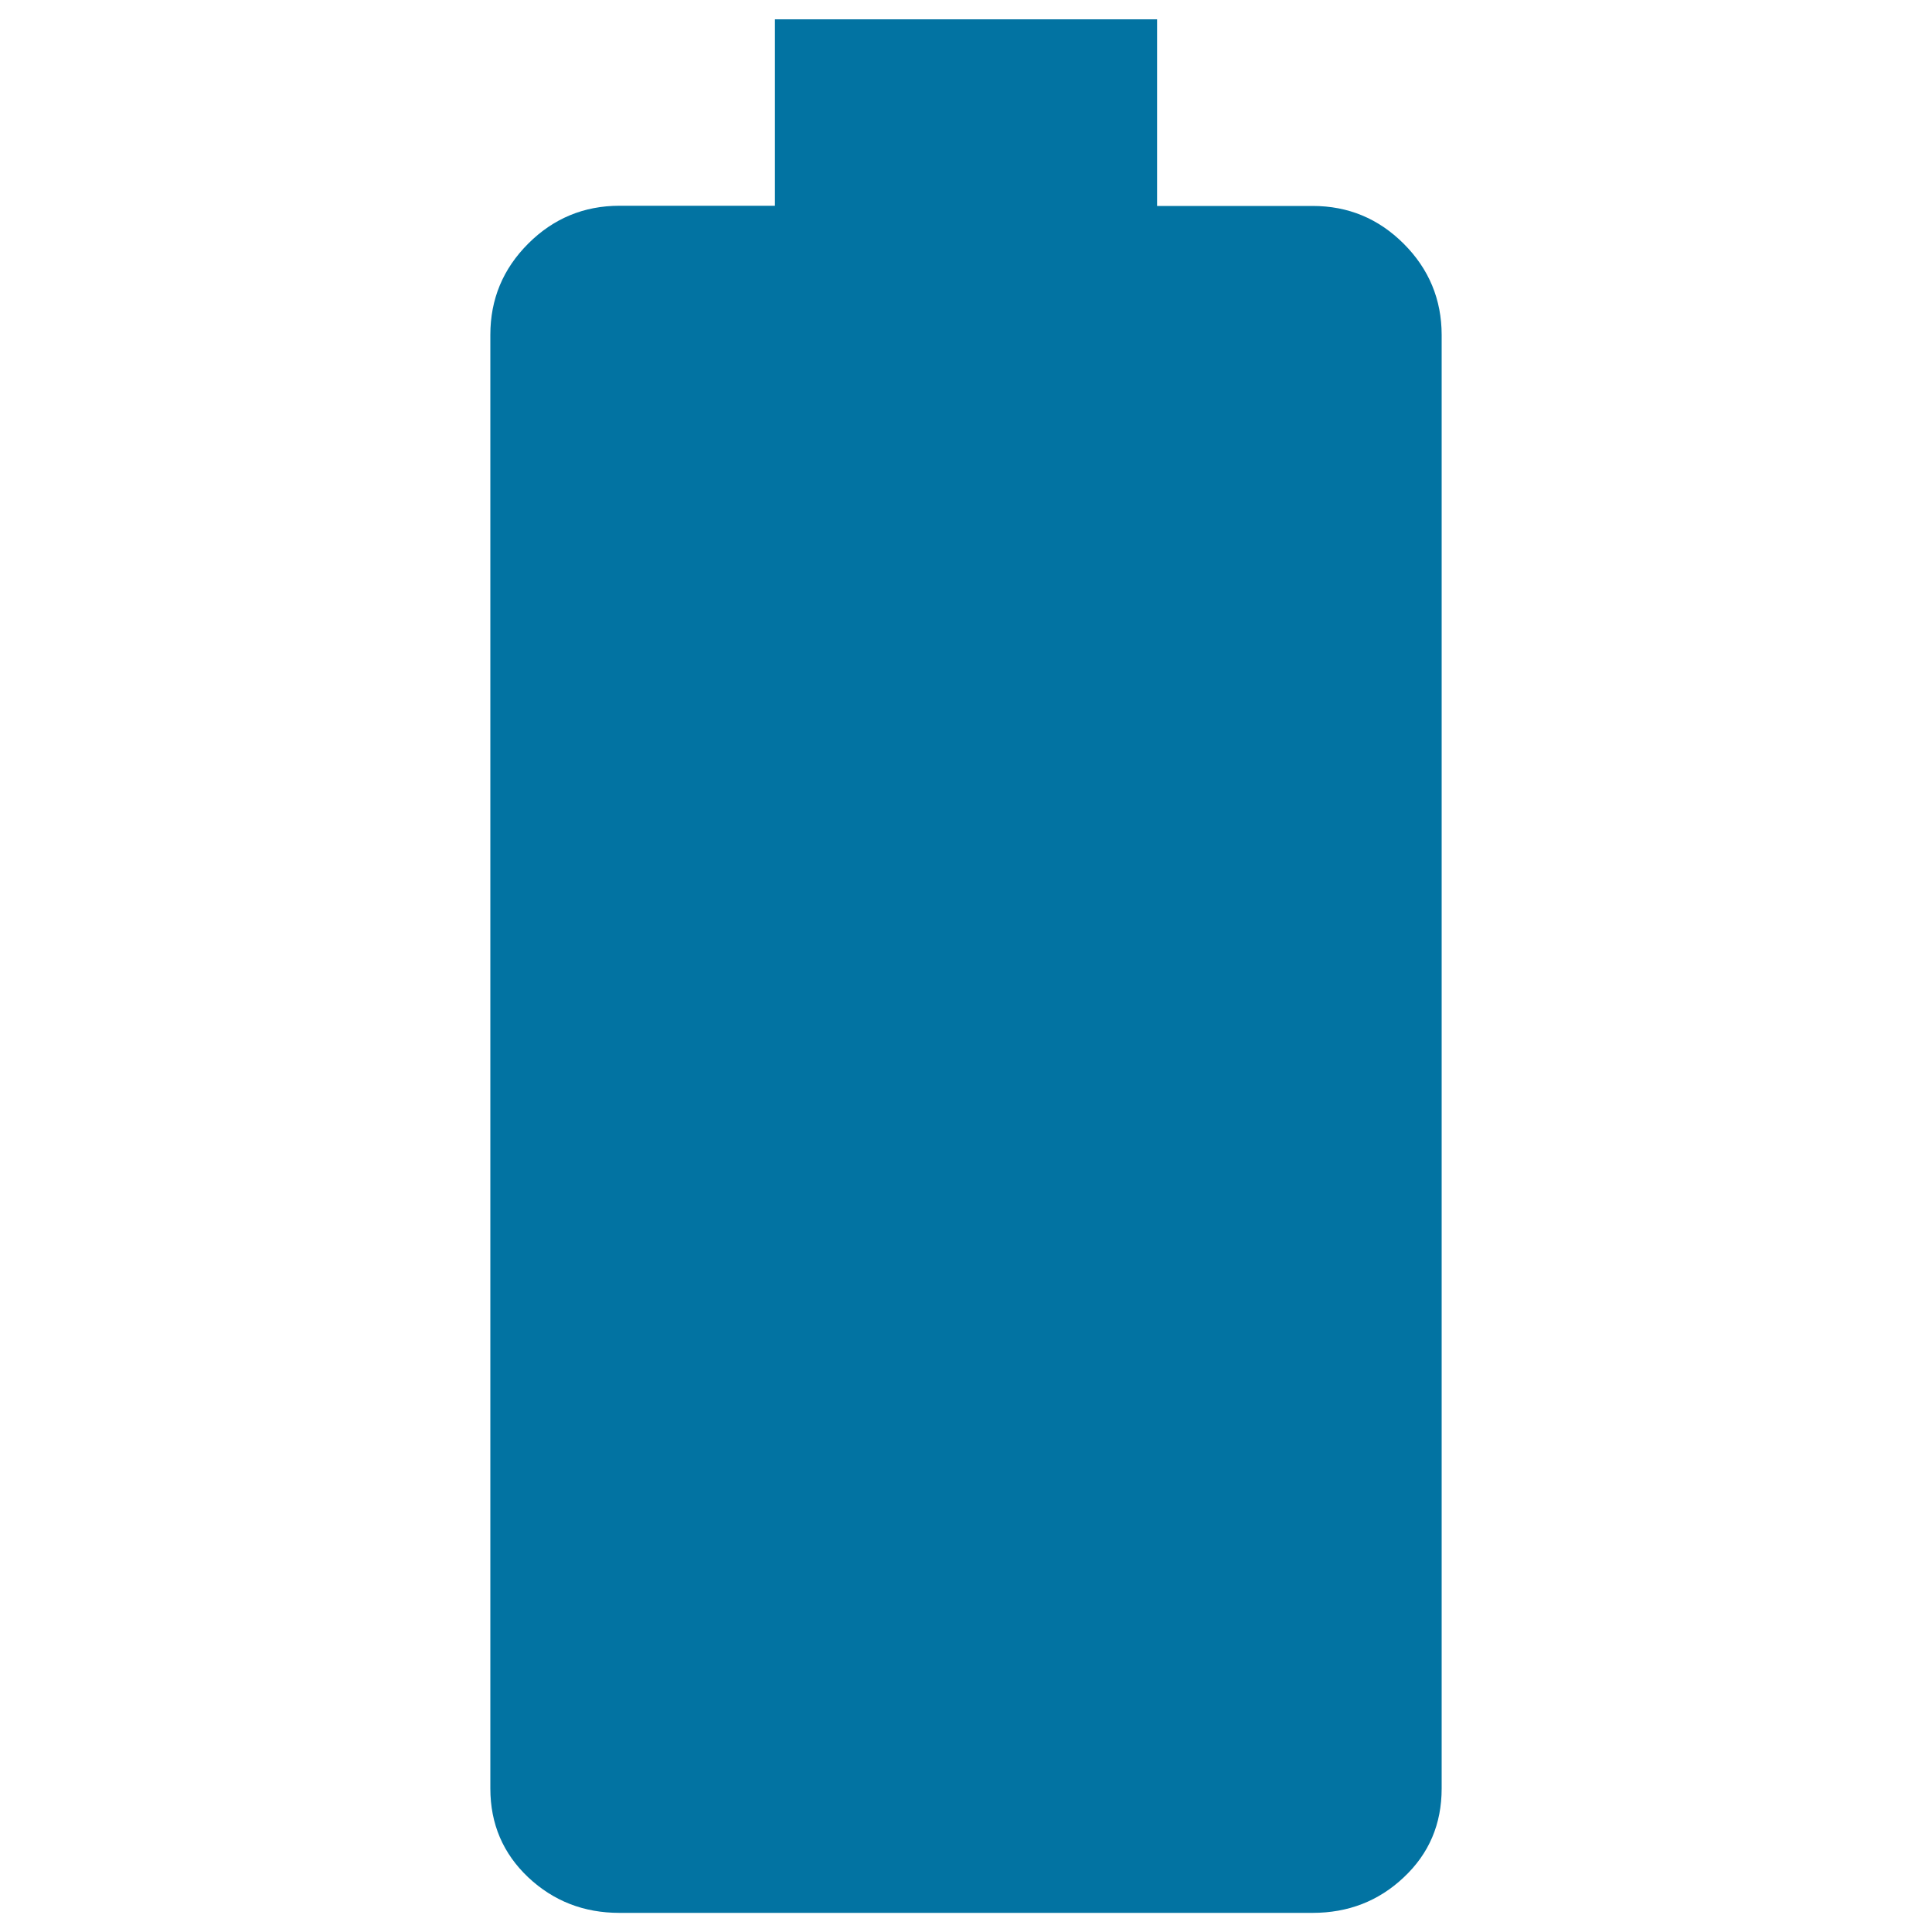 <svg xmlns="http://www.w3.org/2000/svg" viewBox="0 0 1000 1000" style="fill:#0273a2">
<title>Baterry full SVG icon</title>
<g><path d="M679.4,106.6c18.4,0,34.1,6.5,47.2,19.6c13,13,19.6,28.8,19.6,47.2v752.3c0,18.4-6.5,33.7-19.6,46c-13,12.3-28.8,18.4-47.2,18.4H320.6c-18.4,0-34.1-6.1-47.2-18.4c-13-12.3-19.6-27.6-19.6-46V173.3c0-18.4,6.5-34.1,19.6-47.2c13-13,28.8-19.6,47.2-19.6h80.5V10h197.8v96.6H679.4z"/></g>
</svg>